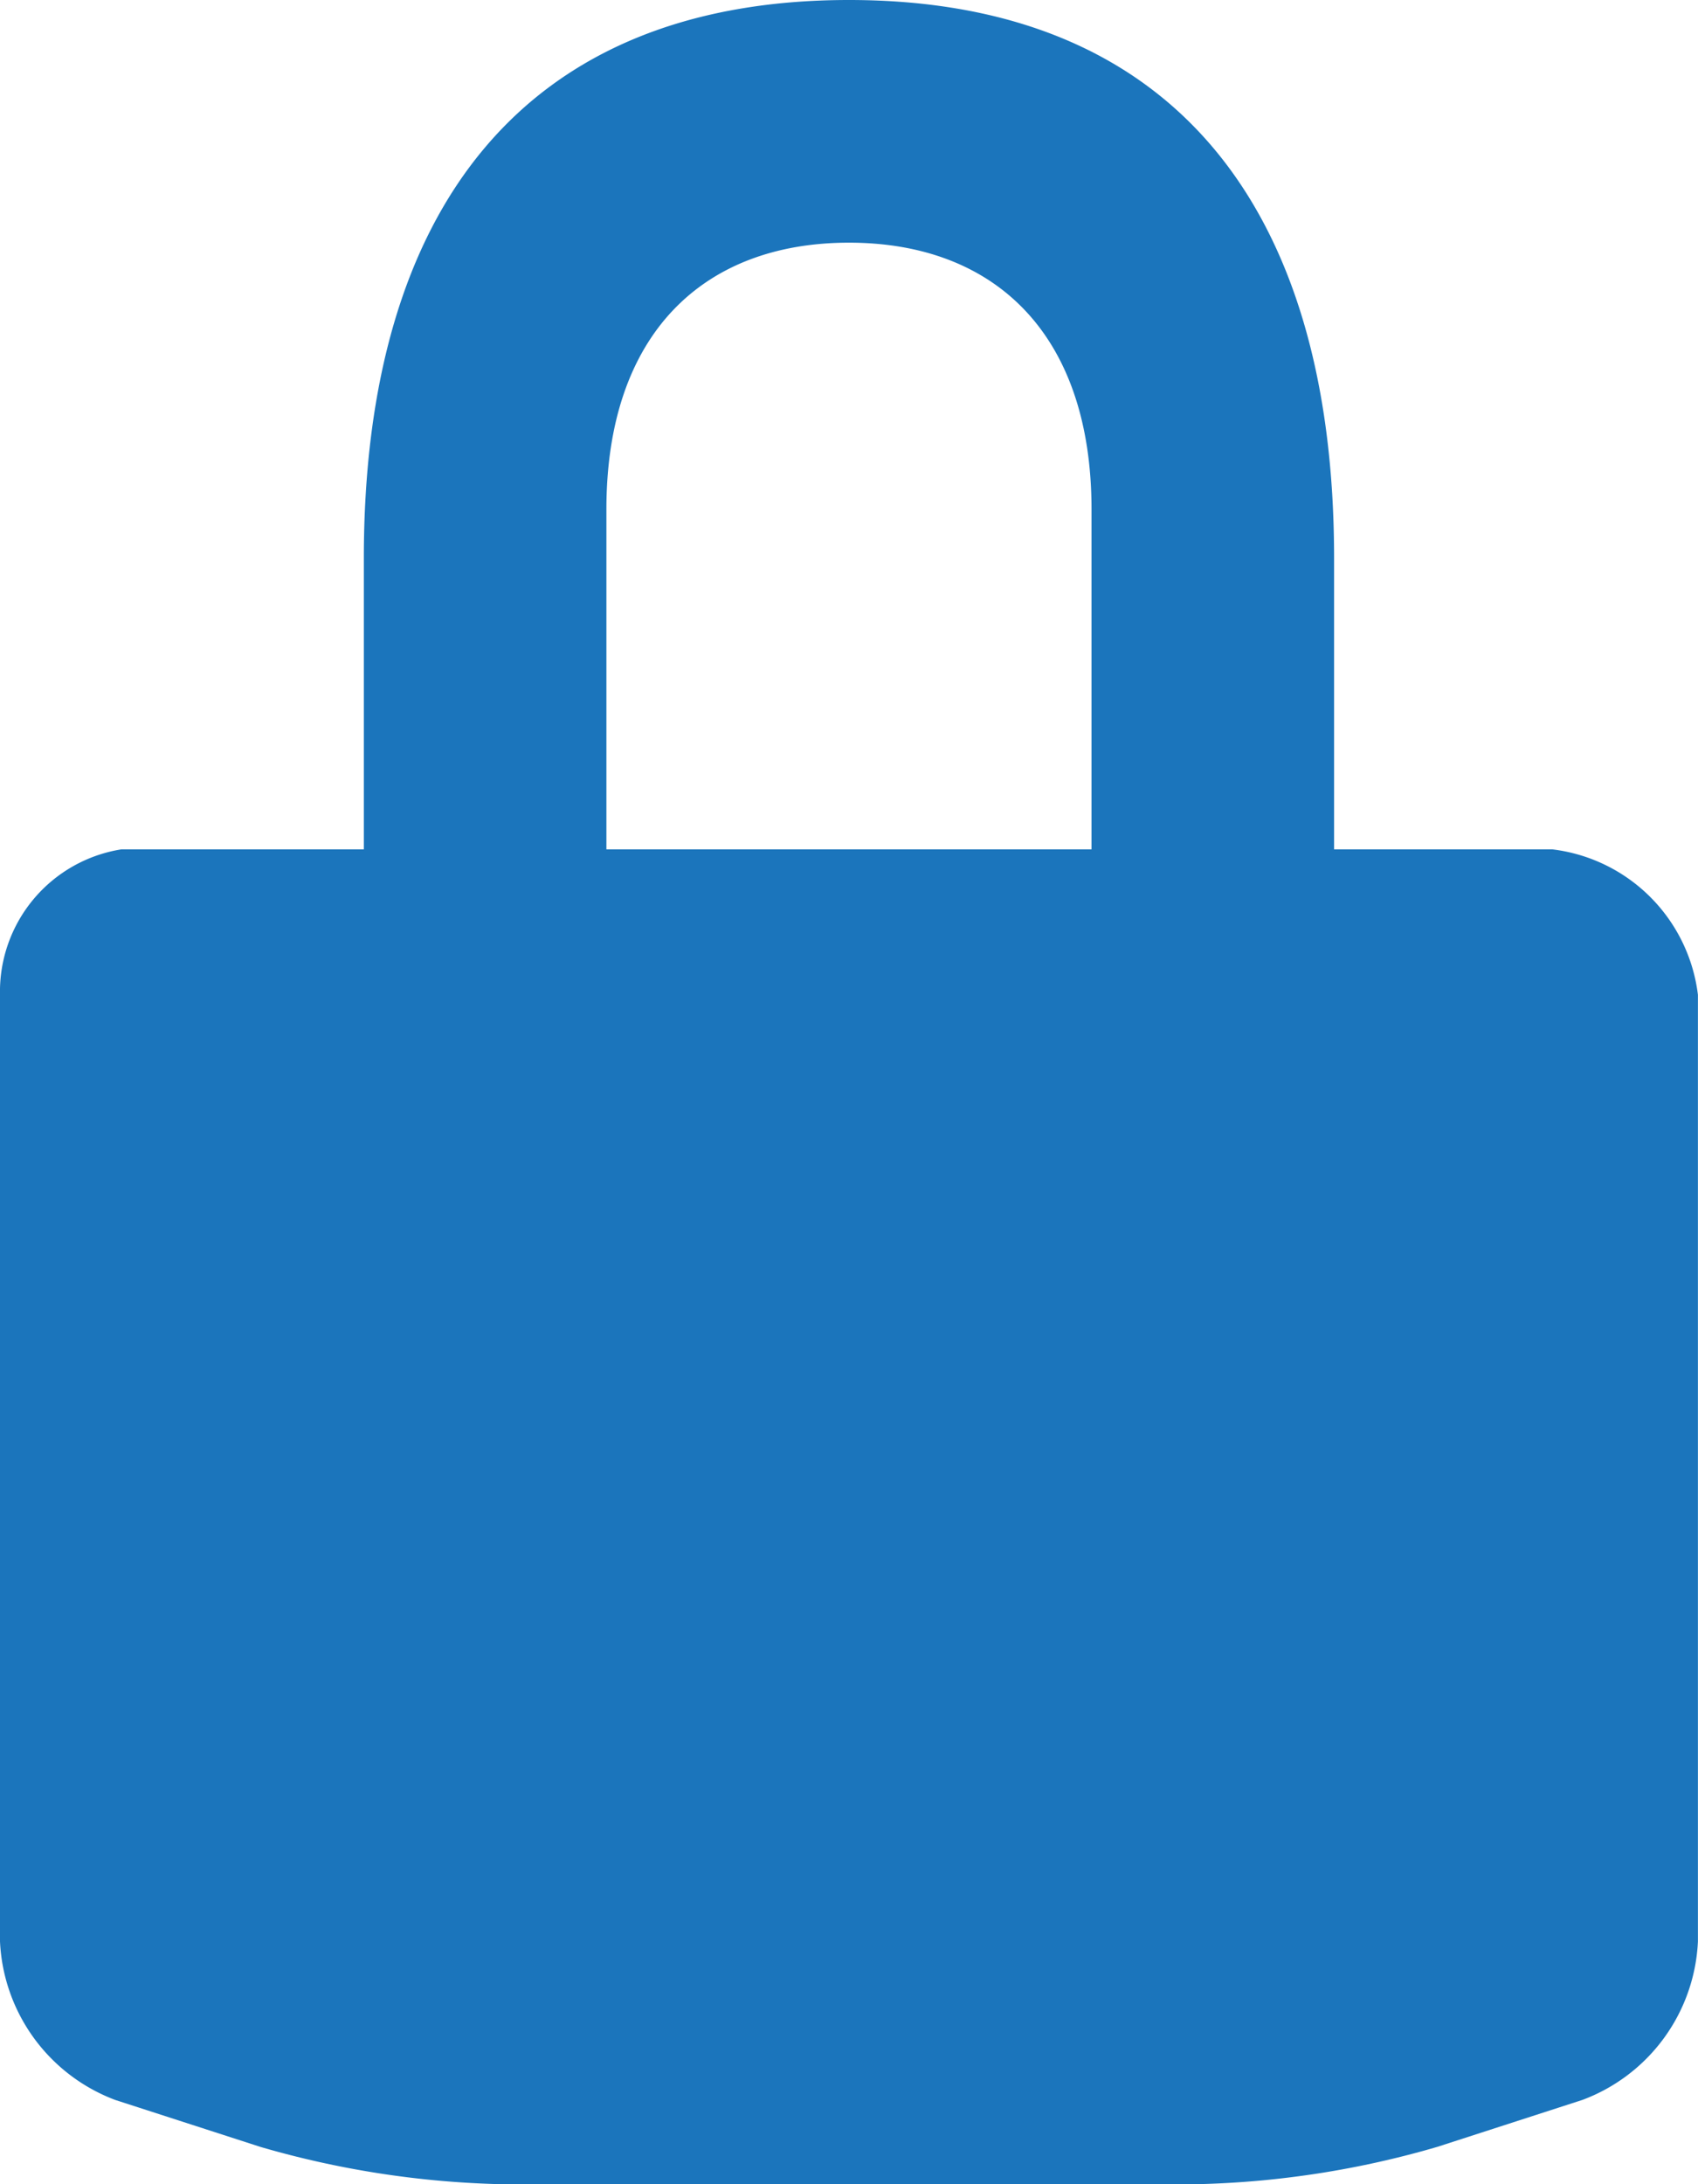 <svg xmlns="http://www.w3.org/2000/svg" viewBox="-5344 226 22.401 28.8"><defs><style>.cls-1{fill:#1b75bc}</style></defs><path id="lock" class="cls-1" d="M25.28 12.8H22.4V8.96c0-4.635-2.136-7.36-6.4-7.36S9.6 4.325 9.6 8.96v3.84H6.4a1.9 1.9 0 0 0-1.6 1.918V27.2a2.348 2.348 0 0 0 1.522 2.091l1.915.619a12.375 12.375 0 0 0 3.123.49h9.28a12.287 12.287 0 0 0 3.122-.491l1.914-.619A2.345 2.345 0 0 0 27.2 27.2V14.718a2.2 2.2 0 0 0-1.92-1.918zm-6.08 0h-6.4V8.318C12.8 6.006 14.075 4.8 16 4.8s3.2 1.206 3.2 3.518V12.8z" transform="translate(-5348.8 224.4)"/></svg>